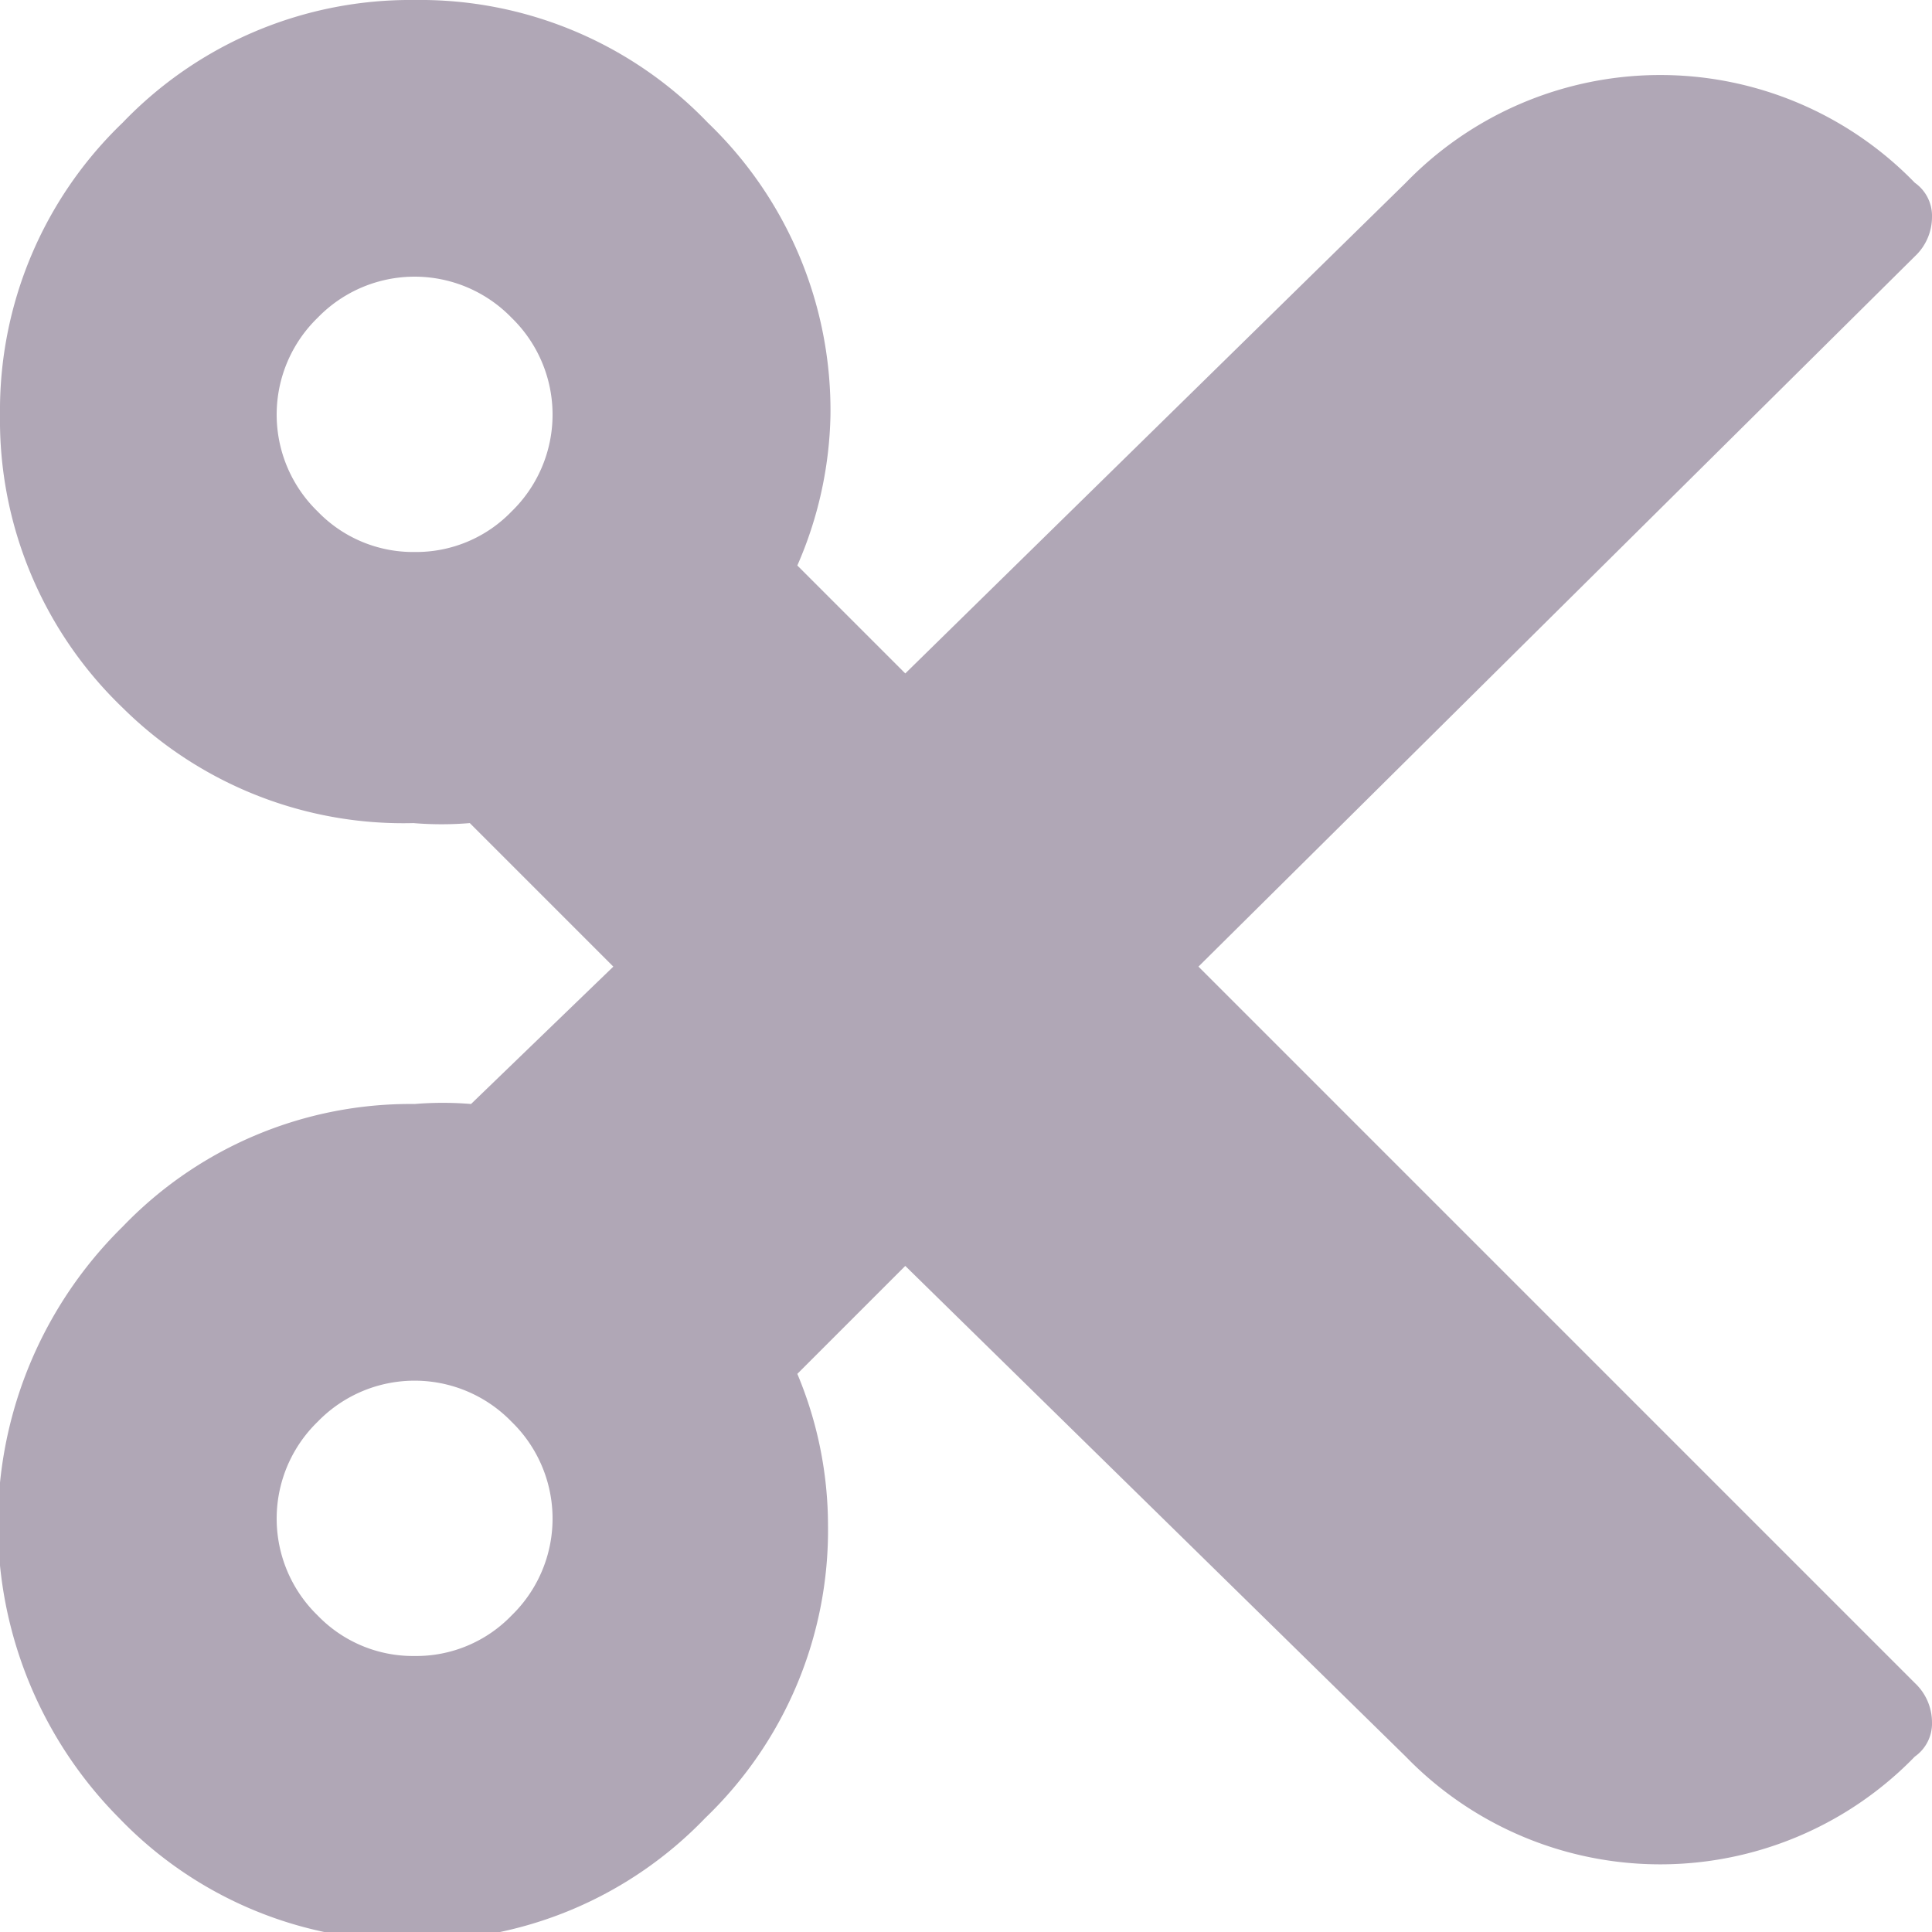 <svg xmlns="http://www.w3.org/2000/svg" viewBox="0 0 15.75 15.75">
    <defs>
        <style>.cls-1{isolation:isolate;}.cls-2{fill:#b0a7b6;}</style>
    </defs>

    <title>Scissors</title>

    <g class="cls-1">
        <path class="cls-2"
              d="M9.77,7.88l5.84,5.84a.44.44,0,0,1,.14.32.33.33,0,0,1-.14.28,2.89,2.89,0,0,1-4.15,0l-4.08-4-.88.88a3.2,3.2,0,0,1,.25,1.23,3.25,3.25,0,0,1-1,2.39,3.25,3.25,0,0,1-2.39,1,3.25,3.25,0,0,1-2.39-1A3.4,3.4,0,0,1,1,10,3.25,3.25,0,0,1,3.38,9a2.78,2.78,0,0,1,.46,0L5,7.88,3.83,6.71a2.78,2.78,0,0,1-.46,0A3.25,3.25,0,0,1,1,5.77,3.25,3.25,0,0,1,0,3.38,3.25,3.25,0,0,1,1,1,3.25,3.25,0,0,1,3.38,0,3.25,3.25,0,0,1,5.77,1a3.25,3.25,0,0,1,1,2.39A3.2,3.2,0,0,1,6.5,4.61l.88.88,4.08-4a2.89,2.89,0,0,1,4.15,0,.33.33,0,0,1,.14.28.44.44,0,0,1-.14.32ZM3.38,4.5a1.08,1.08,0,0,0,.79-.33,1.1,1.1,0,0,0,0-1.58,1.1,1.1,0,0,0-1.58,0,1.1,1.1,0,0,0,0,1.58A1.08,1.08,0,0,0,3.38,4.5Zm0,9a1.08,1.08,0,0,0,.79-.33,1.1,1.1,0,0,0,0-1.58,1.1,1.1,0,0,0-1.58,0,1.1,1.1,0,0,0,0,1.58A1.08,1.08,0,0,0,3.38,13.5Z"/>
    </g>
</svg>
